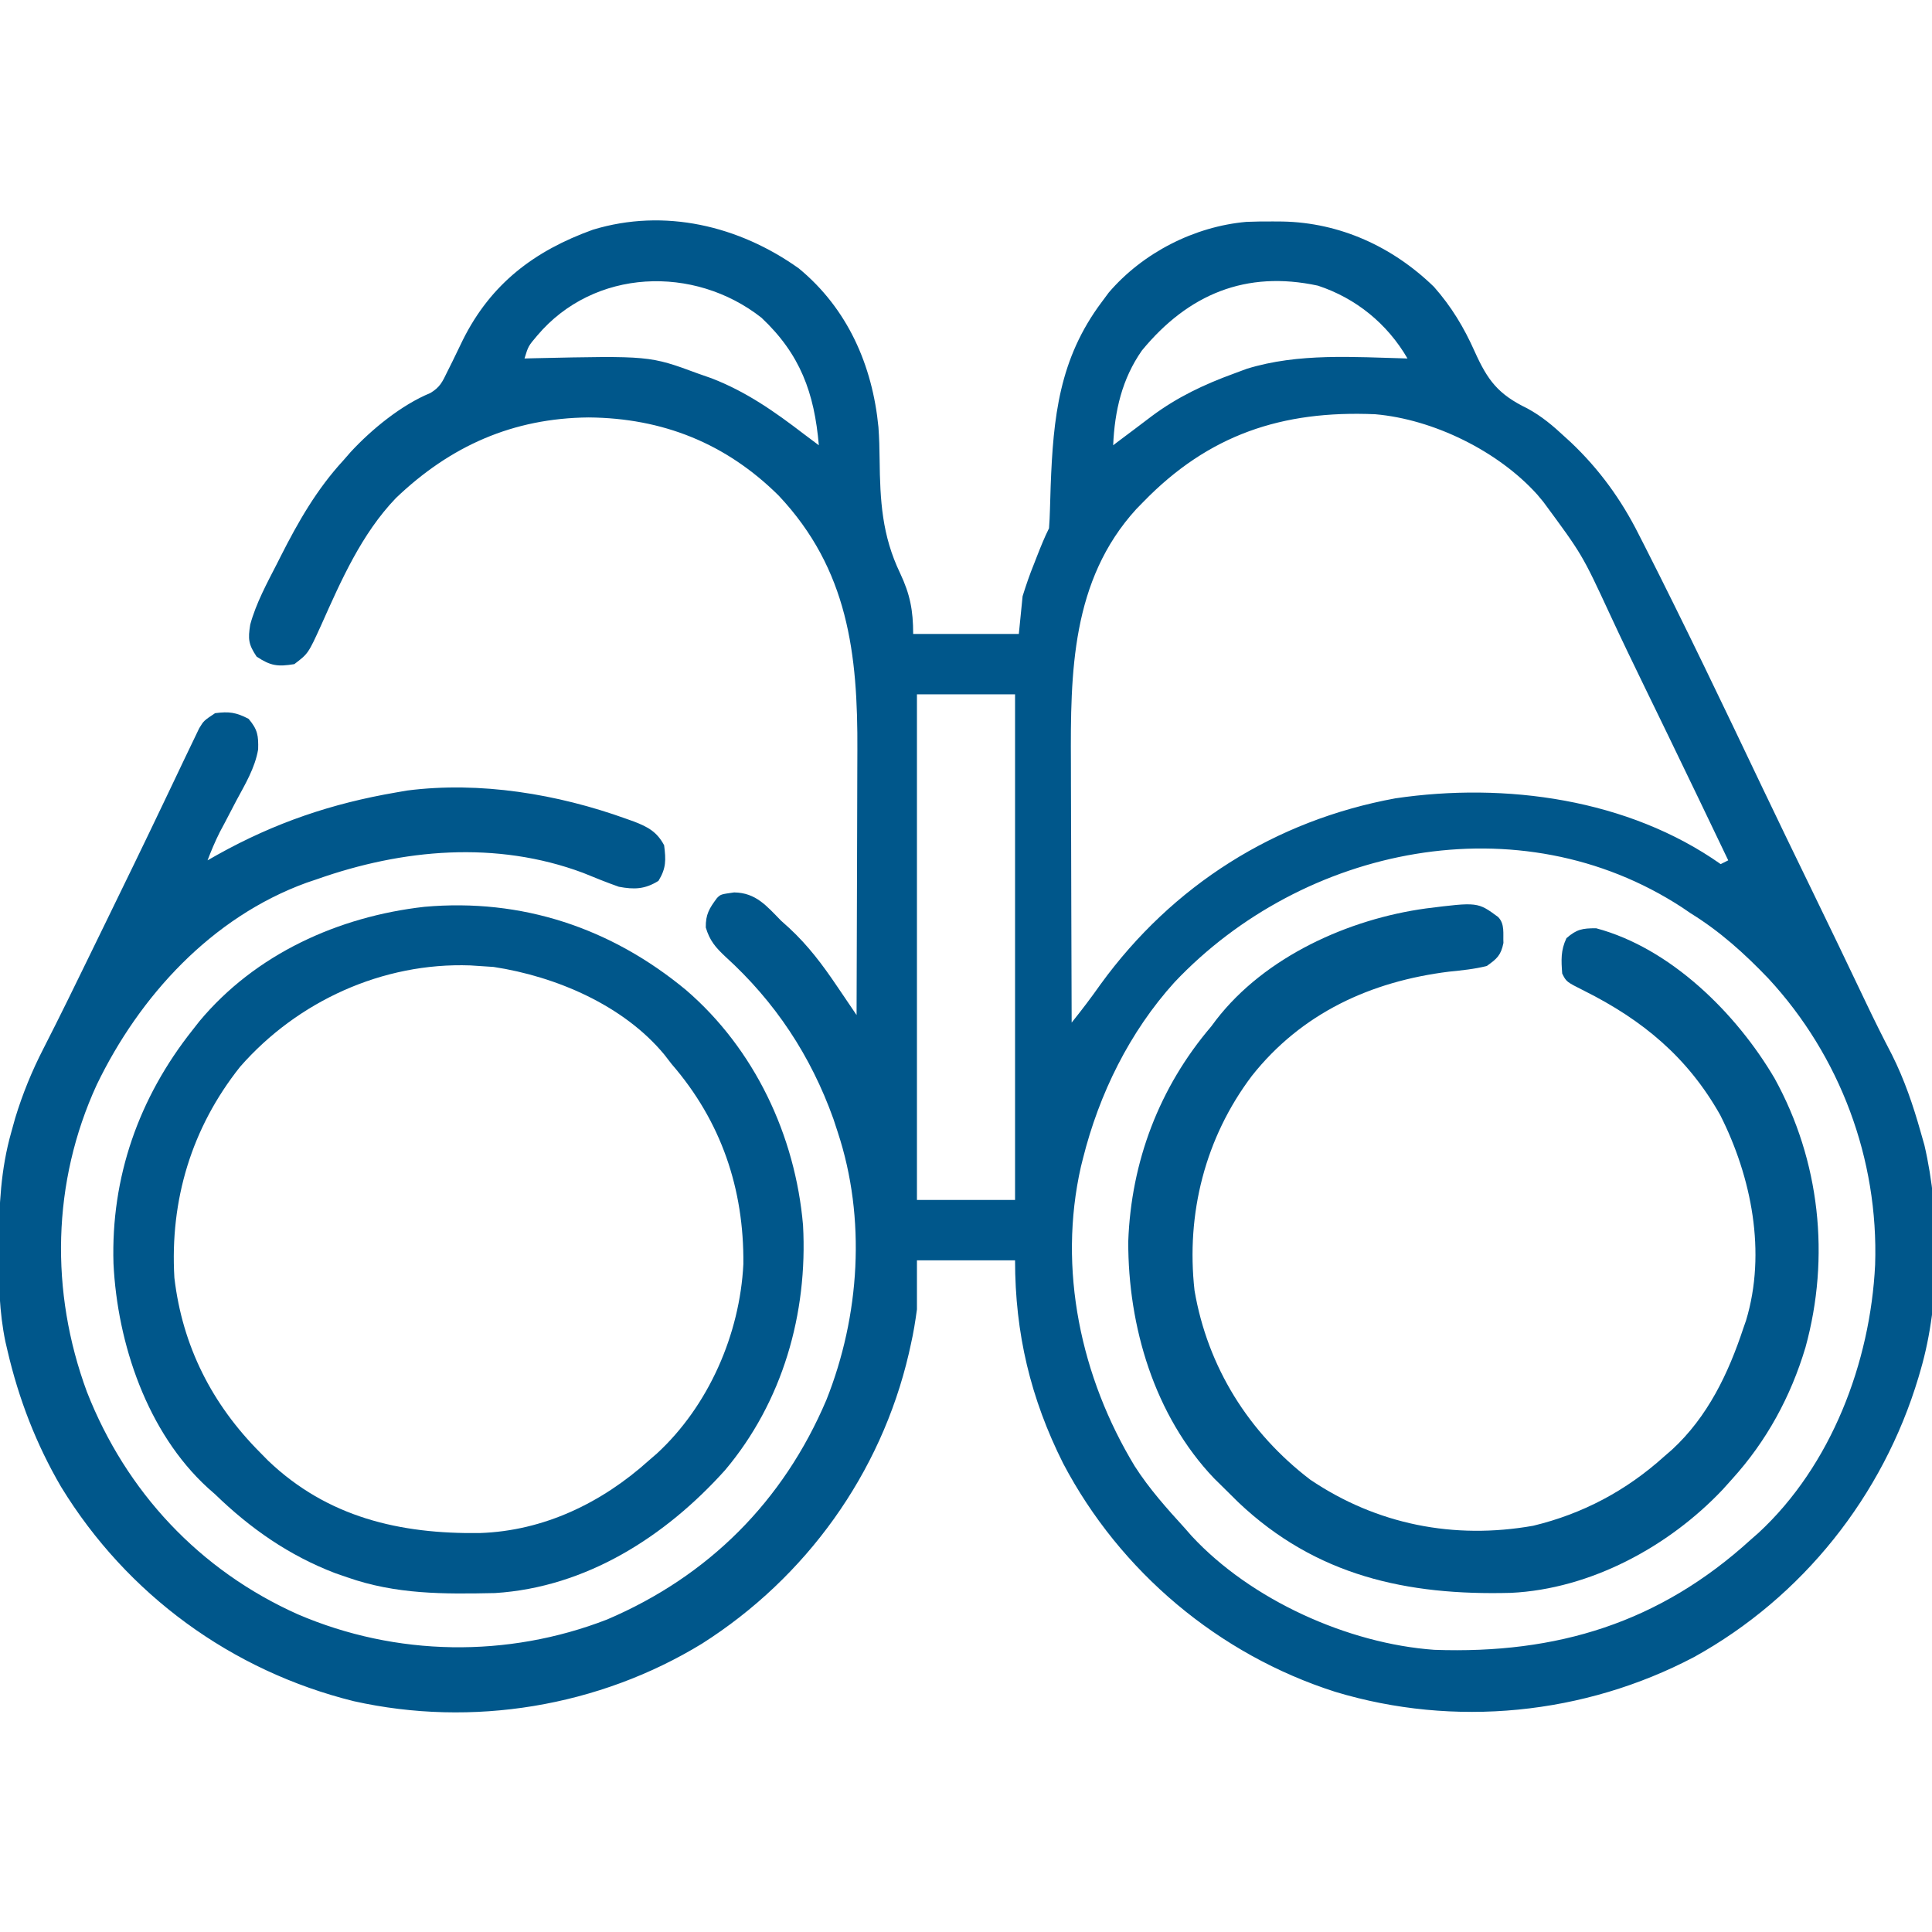 <?xml version="1.0" encoding="UTF-8"?>
<svg version="1.1" xmlns="http://www.w3.org/2000/svg" width="512" height="512">
<path d="M0 0 C12.96 10.678 19.52 25.726 21.107 42.059 C21.315 44.904 21.389 47.722 21.418 50.574 C21.541 61.572 22.048 70.758 26.84 80.754 C29.489 86.368 30.312 90.622 30.312 96.875 C39.553 96.875 48.792 96.875 58.312 96.875 C58.642 93.575 58.972 90.275 59.312 86.875 C60.229 83.939 61.159 81.204 62.312 78.375 C62.586 77.674 62.859 76.972 63.141 76.25 C64.122 73.75 65.111 71.279 66.312 68.875 C66.442 67.239 66.515 65.598 66.559 63.957 C66.605 62.457 66.605 62.457 66.653 60.927 C66.685 59.858 66.717 58.789 66.75 57.688 C67.437 39.427 69 23.948 80.312 8.875 C80.918 8.059 81.524 7.243 82.148 6.402 C91.181 -4.146 104.826 -11.111 118.638 -12.33 C120.992 -12.427 123.332 -12.454 125.688 -12.438 C126.52 -12.432 127.352 -12.426 128.209 -12.42 C143.434 -12.121 157.378 -5.745 168.312 4.875 C172.952 10.122 176.269 15.639 179.104 21.999 C182.561 29.665 185.284 33.341 193.09 37.121 C196.929 39.211 199.879 41.721 203.062 44.688 C203.569 45.149 204.075 45.611 204.596 46.087 C212.133 53.223 217.991 61.307 222.625 70.562 C223.112 71.514 223.598 72.465 224.099 73.445 C234.823 94.575 245.057 115.967 255.242 137.359 C259.567 146.436 263.962 155.477 268.355 164.521 C273.201 174.5 278.02 184.492 282.78 194.514 C285.001 199.181 287.291 203.794 289.688 208.375 C292.989 214.959 295.318 221.804 297.312 228.875 C297.796 230.569 297.796 230.569 298.289 232.297 C302.553 250.546 302.556 273.901 297.312 291.875 C297.119 292.54 296.926 293.206 296.727 293.891 C287.316 325.309 266.012 352.124 237.251 368.014 C208.128 383.33 173.74 386.77 142.164 377.226 C111.297 367.372 85.156 345.401 70.078 316.73 C61.42 299.488 57.312 282.226 57.312 262.875 C48.733 262.875 40.153 262.875 31.312 262.875 C31.312 267.165 31.312 271.455 31.312 275.875 C30.875 279.078 30.402 282.06 29.688 285.188 C29.509 285.991 29.331 286.794 29.147 287.622 C21.737 319.408 1.917 346.943 -25.637 364.453 C-52.996 381.181 -86.534 386.716 -117.913 379.711 C-150.304 371.692 -178.055 351.439 -195.494 322.917 C-202.094 311.627 -206.731 299.602 -209.688 286.875 C-209.967 285.677 -209.967 285.677 -210.252 284.455 C-211.897 276.55 -212.044 268.738 -212 260.688 C-211.998 260.002 -211.996 259.316 -211.994 258.61 C-211.949 248.375 -211.498 238.757 -208.688 228.875 C-208.347 227.648 -208.007 226.421 -207.656 225.156 C-205.682 218.699 -203.24 212.723 -200.156 206.723 C-199.441 205.311 -198.727 203.899 -198.013 202.487 C-197.635 201.741 -197.258 200.994 -196.869 200.226 C-194.781 196.071 -192.741 191.893 -190.699 187.715 C-190.054 186.396 -190.054 186.396 -189.396 185.05 C-188.055 182.304 -186.715 179.558 -185.375 176.812 C-184.914 175.867 -184.452 174.922 -183.977 173.949 C-178.694 163.131 -173.428 152.306 -168.25 141.438 C-167.428 139.716 -166.607 137.995 -165.785 136.273 C-164.761 134.126 -163.737 131.979 -162.718 129.829 C-161.883 128.07 -161.036 126.316 -160.188 124.562 C-159.765 123.679 -159.342 122.796 -158.906 121.887 C-157.688 119.875 -157.688 119.875 -154.688 117.875 C-151 117.394 -149.127 117.646 -145.812 119.375 C-143.402 122.211 -143.177 123.817 -143.278 127.481 C-144.123 132.419 -146.714 136.692 -149.062 141.062 C-150.072 142.993 -151.08 144.924 -152.086 146.855 C-152.536 147.7 -152.987 148.545 -153.451 149.415 C-154.679 151.858 -155.71 154.323 -156.688 156.875 C-155.79 156.367 -154.893 155.859 -153.969 155.336 C-138.79 146.894 -123.811 141.806 -106.688 138.875 C-105.739 138.71 -104.79 138.545 -103.812 138.375 C-84.431 135.89 -63.934 139.296 -45.688 145.875 C-45.023 146.112 -44.358 146.349 -43.672 146.593 C-39.949 148.034 -37.599 149.312 -35.688 152.875 C-35.202 156.755 -35.119 158.951 -37.188 162.312 C-40.783 164.56 -43.637 164.637 -47.688 163.875 C-50.9 162.748 -54.032 161.473 -57.184 160.184 C-80.182 151.595 -105.014 153.86 -127.688 161.875 C-128.601 162.183 -129.515 162.491 -130.457 162.809 C-155.552 171.93 -174.712 192.814 -186.062 216.375 C-197.908 242.164 -198.453 271.172 -188.67 297.69 C-178.312 324.174 -158.798 345.051 -132.75 356.688 C-106.702 367.876 -77.194 368.293 -50.812 358.062 C-23.926 346.593 -4.086 326.722 7.312 299.875 C16.186 277.606 17.889 251.776 10.312 228.875 C9.939 227.734 9.565 226.593 9.18 225.418 C3.159 208.612 -6.266 194.371 -19.434 182.414 C-22.08 179.926 -23.596 178.18 -24.648 174.668 C-24.697 171.204 -23.728 169.622 -21.688 166.875 C-20.688 165.875 -20.688 165.875 -17.125 165.375 C-11.352 165.467 -8.536 168.953 -4.688 172.875 C-3.639 173.819 -3.639 173.819 -2.57 174.781 C2.458 179.434 6.299 184.54 10.105 190.191 C10.609 190.932 11.112 191.672 11.631 192.435 C12.862 194.246 14.089 196.059 15.312 197.875 C15.359 186.678 15.395 175.48 15.416 164.283 C15.427 159.082 15.441 153.881 15.463 148.68 C15.485 143.648 15.497 138.617 15.502 133.585 C15.506 131.678 15.513 129.771 15.524 127.864 C15.665 102.173 13.09 79.778 -5.324 60.219 C-19.294 46.365 -36.071 39.668 -55.688 39.5 C-75.732 39.689 -92.313 47.029 -106.789 60.887 C-115.871 70.372 -121.254 82.62 -126.543 94.478 C-130.003 102.077 -130.003 102.077 -133.688 104.875 C-138.08 105.594 -139.966 105.356 -143.688 102.875 C-145.877 99.591 -145.978 98.217 -145.378 94.404 C-143.815 88.68 -140.941 83.449 -138.25 78.188 C-137.934 77.563 -137.619 76.938 -137.294 76.295 C-132.612 67.055 -127.741 58.538 -120.688 50.875 C-120.049 50.143 -119.411 49.411 -118.754 48.656 C-113.151 42.6 -105.308 36.195 -97.662 33.039 C-95.09 31.523 -94.428 30.041 -93.137 27.367 C-92.459 26.01 -92.459 26.01 -91.768 24.625 C-90.851 22.732 -89.934 20.839 -89.018 18.945 C-81.585 4.059 -70.07 -4.667 -54.562 -10.25 C-35.617 -16.016 -15.869 -11.315 0 0 Z M-69.348 17.844 C-71.683 20.595 -71.683 20.595 -72.688 23.875 C-71.862 23.854 -71.037 23.833 -70.188 23.812 C-39.514 23.135 -39.514 23.135 -26.688 27.875 C-24.92 28.494 -24.92 28.494 -23.117 29.125 C-13.917 32.684 -6.449 37.926 1.312 43.875 C2.645 44.876 3.978 45.876 5.312 46.875 C4.121 32.991 0.392 22.749 -9.891 13.074 C-27.711 -0.938 -54.266 -0.041 -69.348 17.844 Z M90.938 21.75 C85.645 29.306 83.707 37.78 83.312 46.875 C83.774 46.523 84.235 46.171 84.711 45.809 C86.11 44.75 87.514 43.699 88.922 42.652 C90.484 41.491 92.036 40.317 93.578 39.129 C100.345 34.098 107.405 30.763 115.312 27.875 C116.434 27.459 117.555 27.042 118.711 26.613 C132.443 22.368 147.098 23.514 161.312 23.875 C155.982 14.695 147.67 7.898 137.559 4.574 C118.525 0.474 103.228 6.823 90.938 21.75 Z M91.312 61.875 C90.698 62.504 90.083 63.133 89.449 63.781 C72.203 82.676 71.982 107.158 72.117 131.223 C72.121 133.216 72.124 135.21 72.126 137.203 C72.133 142.39 72.153 147.576 72.175 152.763 C72.196 158.08 72.205 163.396 72.215 168.713 C72.236 179.1 72.27 189.488 72.312 199.875 C74.993 196.548 77.539 193.18 80 189.688 C99.016 163.514 126.176 146.292 158.105 140.441 C187.266 136.14 219.77 140.576 244.312 157.875 C244.972 157.545 245.632 157.215 246.312 156.875 C241.022 145.821 235.722 134.772 230.375 123.746 C230.043 123.06 229.71 122.375 229.367 121.668 C227.666 118.16 225.961 114.653 224.254 111.148 C221.099 104.667 217.972 98.177 214.941 91.637 C207.617 75.833 207.617 75.833 197.312 61.875 C196.779 61.234 196.245 60.594 195.695 59.934 C185.309 48.385 168.155 39.994 152.771 38.654 C128.059 37.575 108.594 44.084 91.312 61.875 Z M31.312 112.875 C31.312 157.095 31.312 201.315 31.312 246.875 C39.892 246.875 48.472 246.875 57.312 246.875 C57.312 202.655 57.312 158.435 57.312 112.875 C48.733 112.875 40.153 112.875 31.312 112.875 Z M99.574 189.172 C87.677 202.317 79.602 218.738 75.312 235.875 C75.136 236.58 74.959 237.285 74.777 238.011 C68.598 265.204 74.746 293.895 89.039 317.449 C92.861 323.414 97.552 328.653 102.312 333.875 C102.895 334.54 103.478 335.205 104.078 335.891 C119.778 352.859 145.564 364.475 168.433 366.096 C200.95 367.252 228.118 358.93 252.312 336.875 C252.978 336.292 253.643 335.71 254.328 335.109 C273.659 317.224 283.967 289.901 285.238 264.083 C286.18 236.072 275.946 208.681 256.918 188.148 C250.598 181.544 244.117 175.694 236.312 170.875 C235.585 170.38 234.858 169.885 234.109 169.375 C190.963 141.198 133.721 153.083 99.574 189.172 Z " fill="#00578B" transform="translate(211.688,71.125)"/>
<path d="M0 0 C18.169 15.637 28.954 38.58 31 62.312 C32.28 85.724 25.583 109.136 10.348 127.219 C-5.423 144.786 -26.43 158.28 -50.626 159.802 C-64.273 160.091 -76.828 160.182 -89.812 155.625 C-90.861 155.263 -91.909 154.901 -92.988 154.527 C-105.216 149.849 -115.463 142.692 -124.812 133.625 C-125.425 133.086 -126.037 132.547 -126.668 131.992 C-142.806 117.295 -150.704 93.676 -151.738 72.493 C-152.434 49.579 -145.031 28.554 -130.812 10.625 C-130.208 9.854 -129.603 9.083 -128.98 8.289 C-114.104 -9.562 -92.125 -19.484 -69.352 -22.059 C-43.546 -24.366 -19.872 -16.471 0 0 Z M-118.188 20.34 C-131.054 36.532 -136.814 55.66 -135.598 76.266 C-133.466 94.376 -125.623 109.793 -112.812 122.625 C-111.782 123.673 -111.782 123.673 -110.73 124.742 C-95.004 139.739 -75.835 144.178 -54.699 143.898 C-37.719 143.351 -22.315 135.902 -9.812 124.625 C-9.128 124.033 -8.444 123.442 -7.738 122.832 C6.016 110.158 14.254 91.175 15.188 72.625 C15.376 52.655 9.308 34.777 -3.812 19.625 C-4.77 18.387 -4.77 18.387 -5.746 17.125 C-16.588 4.008 -34.518 -3.612 -51 -6.125 C-52.258 -6.207 -53.516 -6.29 -54.812 -6.375 C-55.592 -6.427 -56.372 -6.478 -57.176 -6.531 C-80.398 -7.357 -102.971 2.946 -118.188 20.34 Z " fill="#00578B" transform="translate(181.812,262.375)"/>
<path d="M0 0 C1.85 1.85 1.291 4.425 1.426 6.895 C0.768 10.147 -0.275 11.084 -3 13 C-6.298 13.831 -9.621 14.154 -13 14.5 C-33.683 17.07 -52.048 25.451 -65.25 42.125 C-77.631 58.532 -82.711 78.631 -80.438 99 C-76.974 119.248 -66.111 136.647 -49.781 149.121 C-32.147 161.034 -11.631 165.053 9.316 161.34 C22.448 158.177 33.989 152.031 44 143 C44.696 142.397 45.392 141.793 46.109 141.172 C55.551 132.462 61.02 121.038 65 109 C65.235 108.33 65.469 107.659 65.711 106.969 C71.173 88.919 67.167 68.909 58.875 52.5 C50.254 37.198 38.319 27.32 22.812 19.562 C18.095 17.19 18.095 17.19 17 15 C16.738 11.457 16.589 8.867 18.125 5.625 C20.873 3.243 22.333 3 26 3 C45.755 8.268 63.183 25.572 73.285 42.781 C85.316 64.575 88.056 90.111 81.476 114.048 C77.586 127.089 71.172 138.906 62 149 C61.189 149.904 60.378 150.807 59.543 151.738 C45.242 166.877 24.502 178.113 3.413 179.124 C-24.147 179.857 -48.224 174.637 -68.824 155.131 C-70.228 153.766 -71.614 152.384 -73 151 C-73.741 150.27 -74.482 149.541 -75.246 148.789 C-91.075 132.188 -98.068 108.489 -98 86 C-97.25 64.849 -89.767 45.122 -76 29 C-75.578 28.435 -75.157 27.871 -74.723 27.289 C-61.76 10.505 -39.627 0.566 -19.125 -2.25 C-5.399 -3.97 -5.399 -3.97 0 0 Z " fill="#00578B" transform="translate(397,243)"/>
</svg>
